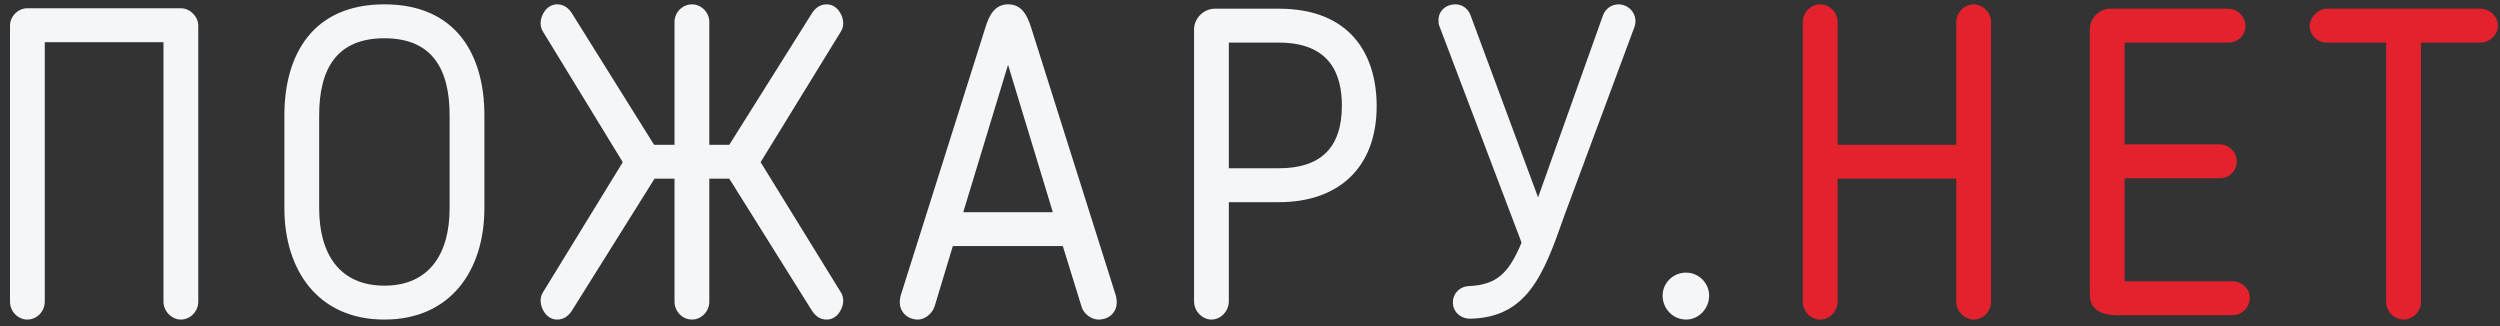 <svg width="230" height="30" viewBox="0 0 230 30" fill="none" xmlns="http://www.w3.org/2000/svg">
<rect x="0" y="0" width="230" height="30" fill="#333333" stroke="none"/>
<path d="M18.24 27.76V2.36C18.24 1.52 17.48 0.76 16.64 0.76H2.52C1.64 0.76 0.92 1.52 0.92 2.36V27.76C0.92 28.64 1.64 29.4 2.52 29.4C3.4 29.4 4.12 28.64 4.12 27.76V3.88H15.04V27.76C15.04 28.64 15.8 29.4 16.64 29.4C17.52 29.4 18.24 28.64 18.24 27.76ZM35.364 29.4C41.484 29.4 44.564 24.84 44.564 19.16V10.6C44.564 5.04 41.964 0.4 35.364 0.4C28.764 0.4 26.164 5.04 26.164 10.6V19.16C26.164 24.84 29.244 29.4 35.364 29.4ZM35.364 3.52C39.764 3.52 41.364 6.36 41.364 10.6V19.16C41.364 23.36 39.484 26.28 35.364 26.28C31.244 26.28 29.364 23.36 29.364 19.16V10.6C29.364 6.36 30.964 3.52 35.364 3.52ZM65.256 2C65.256 1.16 64.536 0.4 63.656 0.4C62.776 0.4 62.056 1.16 62.056 2V13.32H60.176L52.576 1.16C52.216 0.64 51.776 0.4 51.256 0.4C50.296 0.4 49.736 1.4 49.736 2.12C49.736 2.36 49.776 2.6 49.936 2.88L57.296 14.92L49.936 26.92C49.776 27.2 49.736 27.44 49.736 27.68C49.736 28.4 50.296 29.4 51.256 29.4C51.776 29.4 52.216 29.16 52.576 28.64L60.216 16.44H62.056V27.76C62.056 28.64 62.776 29.4 63.656 29.4C64.536 29.4 65.256 28.64 65.256 27.76V16.44H67.096L74.736 28.64C75.096 29.16 75.536 29.4 76.056 29.4C77.016 29.4 77.576 28.4 77.576 27.68C77.576 27.44 77.536 27.2 77.376 26.92L69.976 14.92L77.376 2.88C77.536 2.6 77.576 2.36 77.576 2.12C77.576 1.4 77.016 0.4 76.056 0.4C75.536 0.4 75.096 0.64 74.736 1.16L67.096 13.32H65.256V2ZM87.66 22.64H97.78L99.5 28.2C99.7 28.92 100.46 29.4 101.06 29.4C102.02 29.4 102.74 28.76 102.74 27.8C102.74 27.64 102.7 27.32 102.66 27.2L94.86 2.52C94.46 1.28 93.94 0.4 92.74 0.4C91.58 0.4 91.02 1.32 90.66 2.52L82.86 27.2C82.82 27.32 82.78 27.64 82.78 27.8C82.78 28.76 83.54 29.4 84.46 29.4C85.02 29.4 85.74 28.92 85.98 28.2L87.66 22.64ZM92.74 5.96L96.86 19.52H88.62L92.74 5.96ZM117.653 18.6C123.133 18.6 126.653 15.44 126.653 9.76C126.653 5.08 124.293 0.8 117.653 0.8H111.773C110.733 0.8 109.853 1.68 109.853 2.72V27.72C109.853 28.64 110.613 29.4 111.453 29.4C112.333 29.4 113.053 28.6 113.053 27.72V18.6H117.653ZM113.053 3.92H117.653C122.373 3.92 123.453 6.84 123.453 9.72C123.453 13.64 121.453 15.48 117.653 15.48H113.053V3.92ZM150.384 2.44C150.424 2.36 150.464 2.12 150.464 1.96C150.464 1.04 149.704 0.4 148.904 0.4C148.304 0.4 147.704 0.76 147.464 1.44L141.504 18.16L135.304 1.44C135.064 0.76 134.504 0.4 133.904 0.4C133.024 0.4 132.344 1 132.344 1.84C132.344 2 132.344 2.28 132.424 2.4L139.984 22.32C138.784 25.2 137.664 26.2 135.144 26.32C134.224 26.36 133.664 27.08 133.664 27.8C133.664 28.68 134.344 29.32 135.264 29.32C140.464 29.2 141.984 25.4 143.904 19.88L150.384 2.44ZM157.24 27.2C157.24 26.04 156.28 25.08 155.12 25.08C153.92 25.08 152.96 26.04 152.96 27.2C152.96 28.4 153.92 29.4 155.12 29.4C156.28 29.4 157.24 28.4 157.24 27.2Z" fill="#F5F6F8"/>
<path d="M183.179 27.76V2C183.179 1.16 182.419 0.4 181.579 0.4C180.739 0.4 179.979 1.16 179.979 2V13.32H169.059V2C169.059 1.16 168.339 0.4 167.459 0.4C166.579 0.4 165.859 1.16 165.859 2V27.76C165.859 28.64 166.579 29.4 167.459 29.4C168.339 29.4 169.059 28.64 169.059 27.76V16.44H179.979V27.76C179.979 28.64 180.739 29.4 181.579 29.4C182.459 29.4 183.179 28.64 183.179 27.76ZM206.982 27.36C206.982 26.56 206.222 25.88 205.382 25.88H195.462V16.4H204.222C205.102 16.4 205.782 15.72 205.782 14.84C205.782 13.96 205.022 13.28 204.222 13.28H195.462V3.92H204.982C205.862 3.92 206.582 3.28 206.582 2.4C206.582 1.52 205.862 0.8 204.982 0.8H194.142C193.062 0.8 192.262 1.76 192.262 2.68V27.12C192.262 28.56 193.462 29 194.782 29H205.382C206.262 29 206.982 28.28 206.982 27.36ZM219.528 27.8C219.528 28.64 220.248 29.4 221.128 29.4C222.008 29.4 222.728 28.64 222.728 27.8V3.92H228.168C229.048 3.92 229.808 3.2 229.808 2.36C229.808 1.48 229.008 0.8 228.168 0.8H214.088C213.208 0.8 212.488 1.68 212.488 2.36C212.488 3.2 213.168 3.92 214.088 3.92H219.528V27.8Z" fill="#E3222E"/>
</svg>
